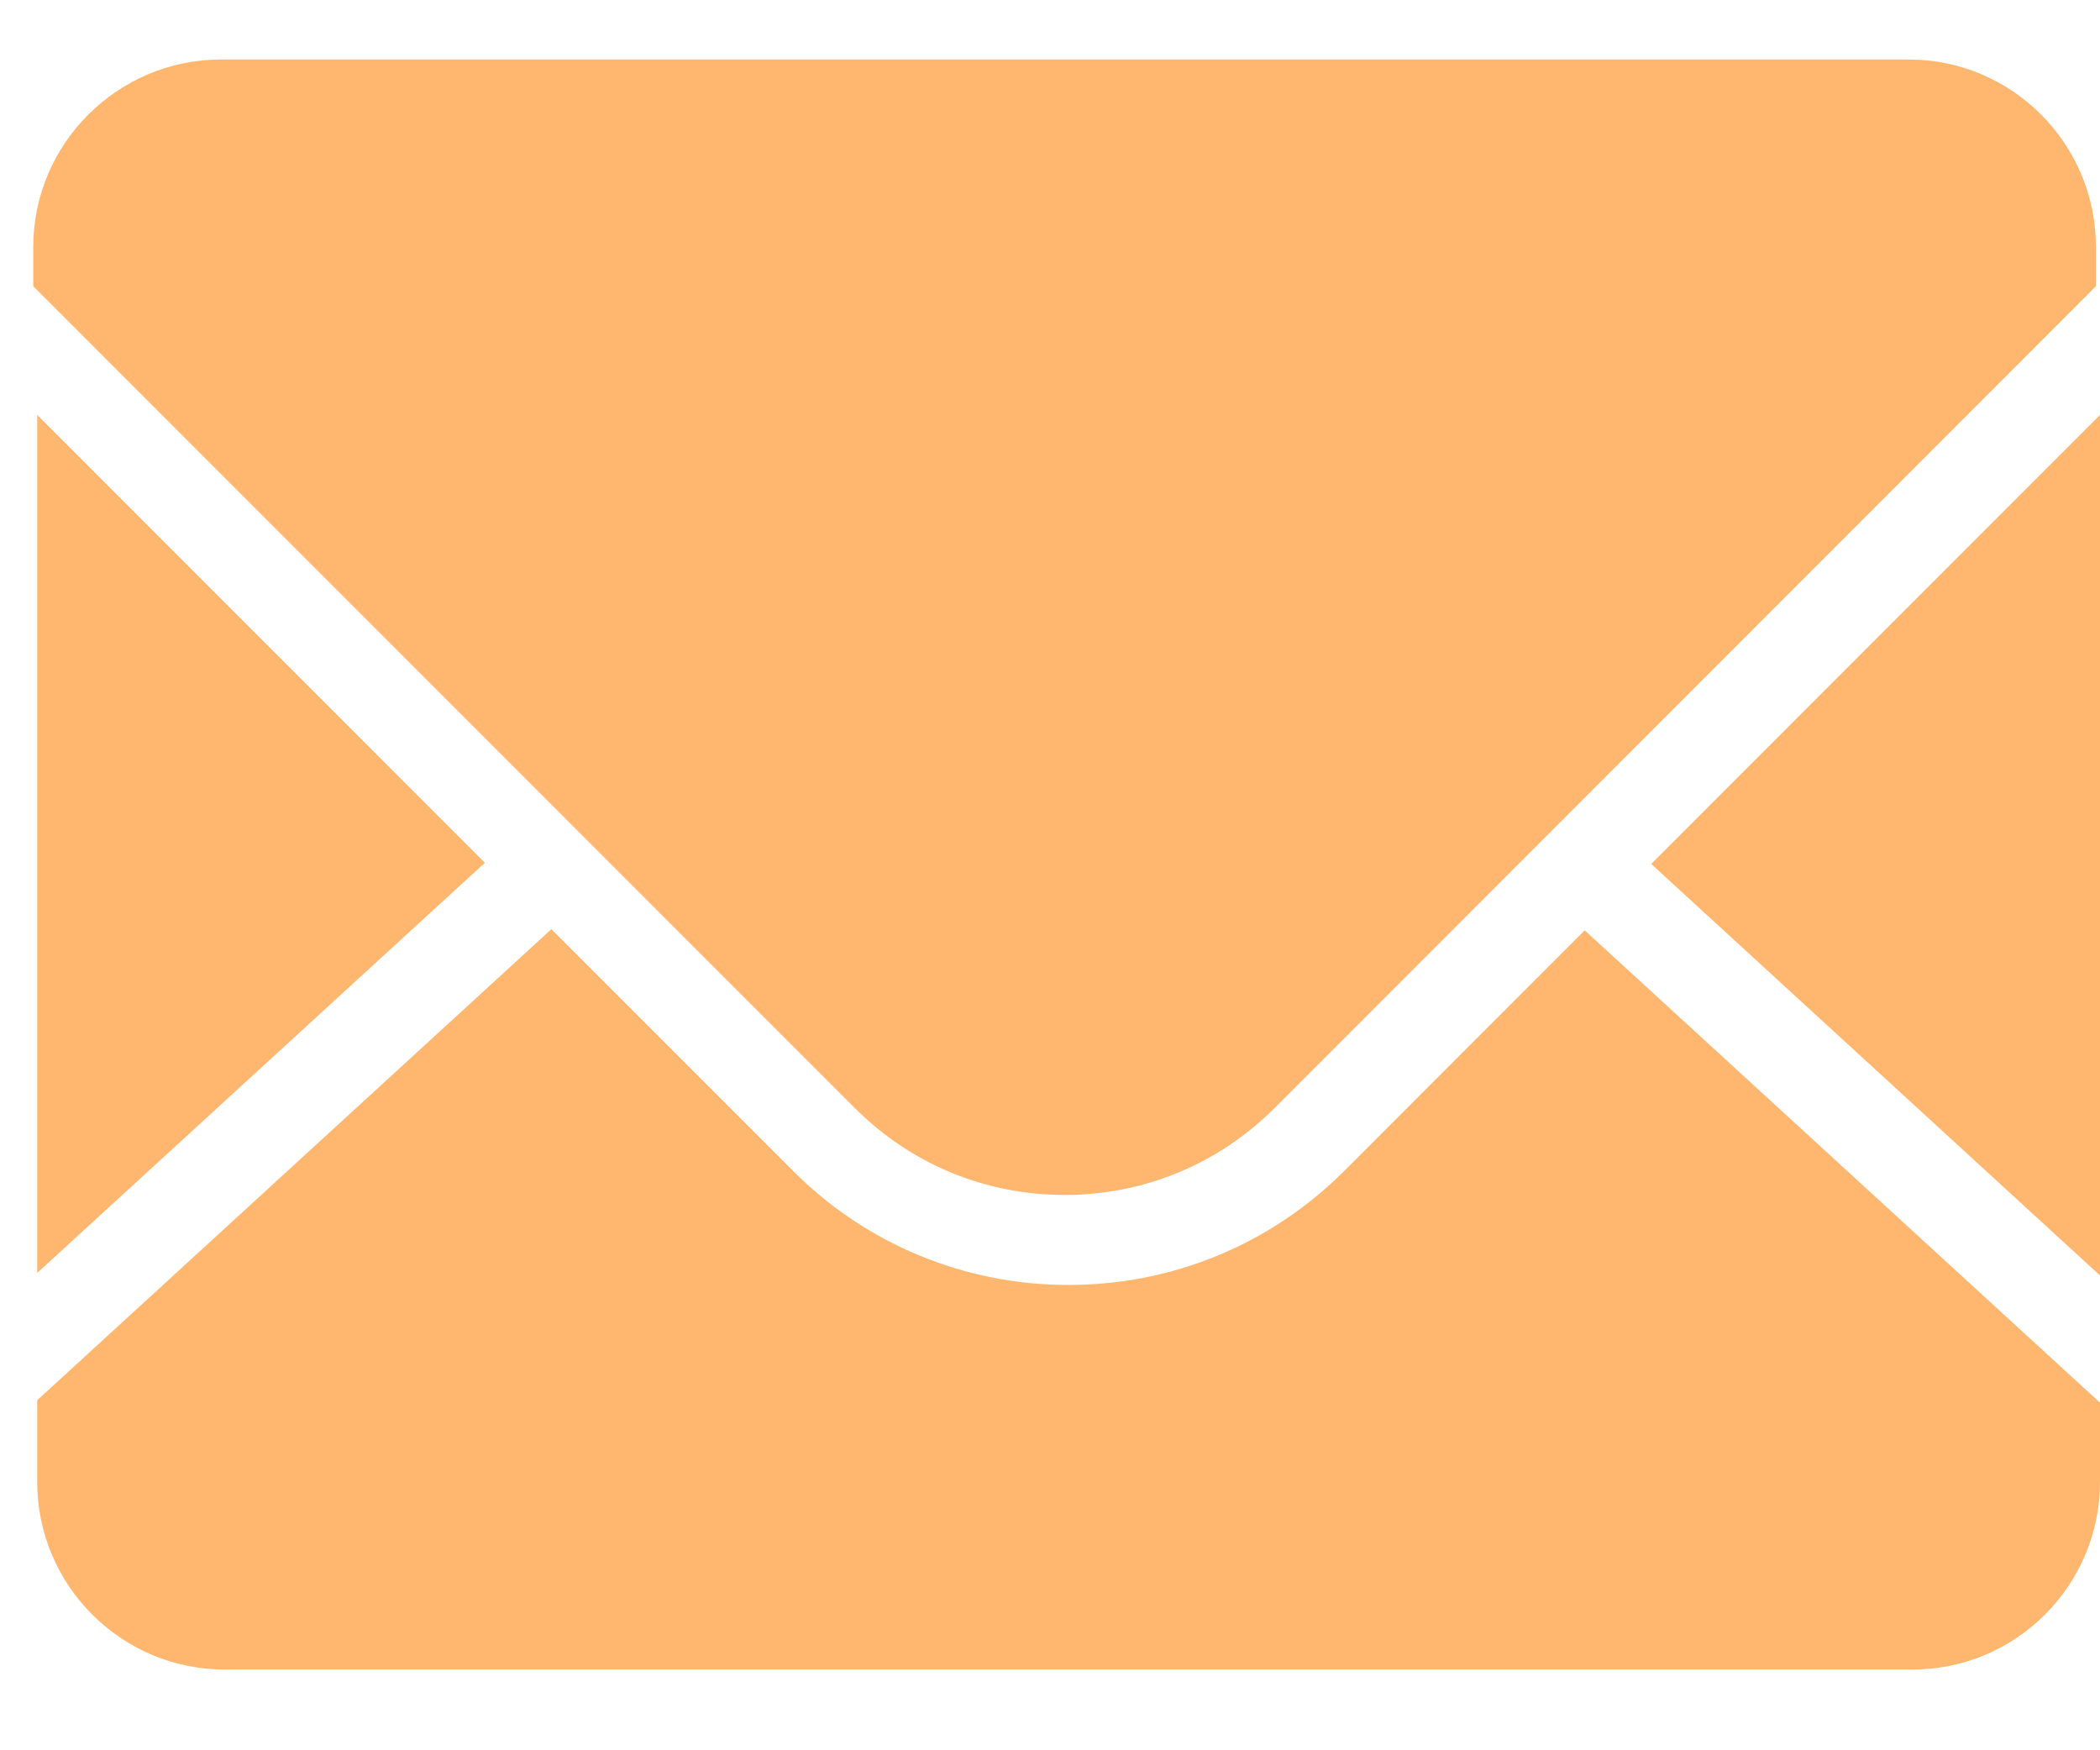 <svg width="18" height="15" viewBox="0 0 18 15" fill="none" xmlns="http://www.w3.org/2000/svg">
<g id="&#233;&#130;&#174;&#231;&#174;&#177;">
<path id="Vector" d="M0.319 10.91V3.556L4.156 7.394L0.319 10.909M6.795 10.032C7.105 10.344 7.473 10.591 7.879 10.759C8.285 10.927 8.72 11.013 9.16 11.012C10.052 11.012 10.893 10.664 11.525 10.032L13.583 7.973L18 12.021V12.7C18 13.587 17.279 14.308 16.393 14.308H1.926C1.04 14.308 0.319 13.587 0.319 12.701V12L4.726 7.963L6.794 10.031" fill="#FFB76F"/>
<path id="Vector_2" d="M1.894 0.51H16.36C17.245 0.51 17.965 1.231 17.965 2.117V2.453L10.923 9.498C10.442 9.977 9.804 10.241 9.126 10.241C8.446 10.241 7.808 9.977 7.329 9.498L0.285 2.453V2.117C0.285 1.231 1.009 0.51 1.894 0.51ZM18 3.556V10.931L14.153 7.404L18 3.556Z" fill="#FFB76F"/>
</g>
</svg>

